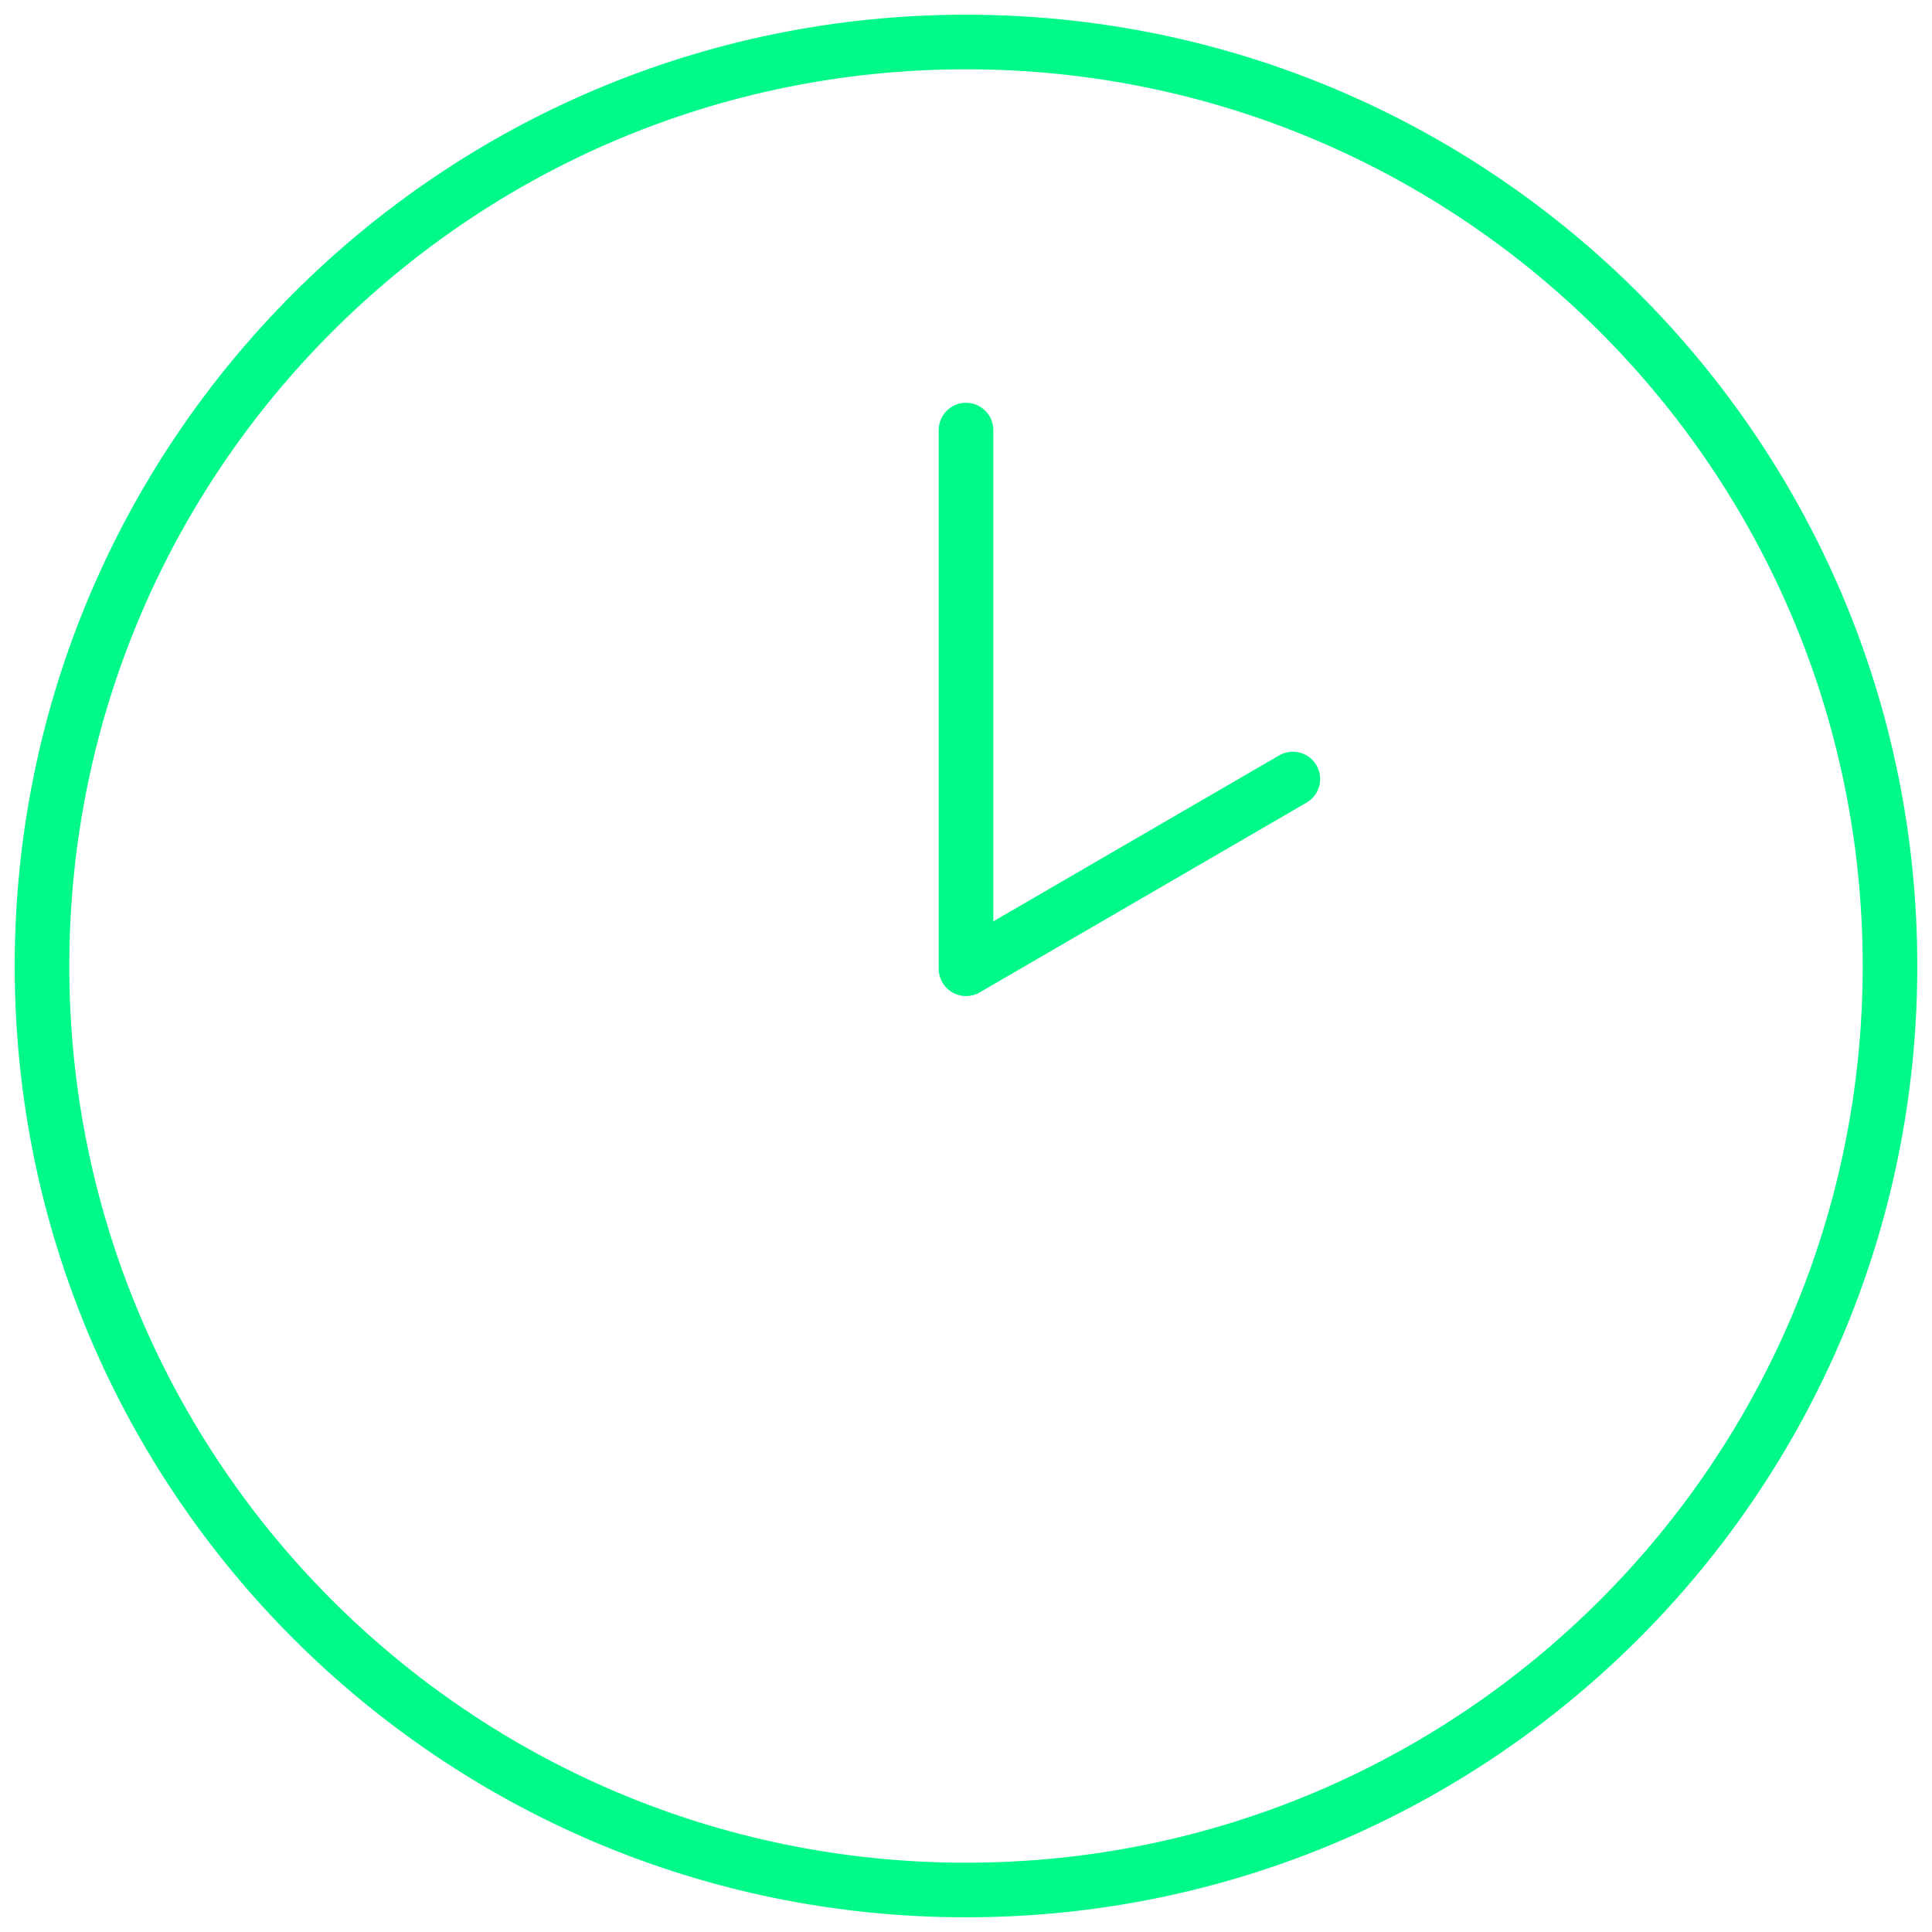 <svg width="46" height="46" viewBox="0 0 46 46" fill="none" xmlns="http://www.w3.org/2000/svg">
<path d="M23 45C35.15 45 45 35.15 45 23C45 10.85 35.15 1 23 1C10.85 1 1 10.85 1 23C1 35.15 10.85 45 23 45Z" stroke="#01F989" stroke-width="1.3" stroke-miterlimit="10"/>
<path d="M23 10.24V23.066L30.782 18.548" stroke="#01F989" stroke-width="1.3" stroke-miterlimit="10" stroke-linecap="round" stroke-linejoin="round"/>
</svg>
